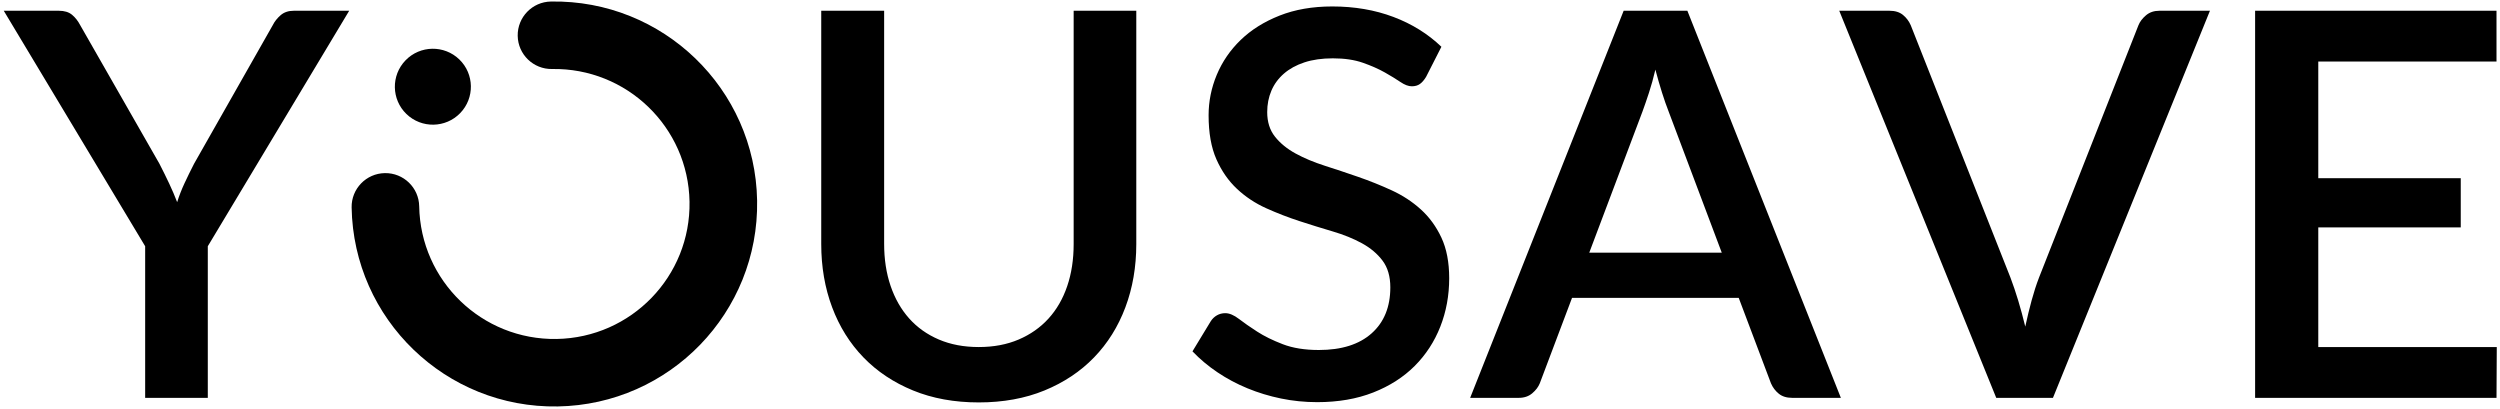 <?xml version="1.0" encoding="UTF-8"?>
<svg width="465px" height="76px" viewBox="0 0 465 76" version="1.1" xmlns="http://www.w3.org/2000/svg" xmlns:xlink="http://www.w3.org/1999/xlink">
    <title>Trademarks/YouSave</title>
    <g id="Page-1" stroke="none" stroke-width="1" fill="none" fill-rule="evenodd">
        <g id="Group-7" transform="translate(-786, 0)" fill="#000000">
            <g id="Trademarks/YouSave" transform="translate(786.7, 0.279)">
                <path d="M37.95,45.521 L37.95,73.721 L26.3,73.721 L26.3,45.521 L1.13686838e-13,1.721 L10.25,1.721 C11.283,1.721 12.1,1.971 12.7,2.471 C13.3,2.971 13.8,3.605 14.2,4.371 L28.95,30.171 C29.617,31.471 30.225,32.704 30.775,33.871 C31.325,35.038 31.817,36.188 32.25,37.321 C32.617,36.154 33.067,34.996 33.6,33.846 C34.133,32.696 34.733,31.471 35.4,30.171 L50.05,4.371 C50.383,3.705 50.867,3.096 51.5,2.546 C52.133,1.996 52.95,1.721 53.95,1.721 L64.25,1.721 L37.95,45.521 Z M181.35,64.271 C184.117,64.271 186.592,63.805 188.775,62.871 C190.958,61.938 192.808,60.638 194.325,58.971 C195.842,57.304 197,55.296 197.8,52.946 C198.6,50.596 199,47.988 199,45.121 L199,1.721 L210.65,1.721 L210.65,45.121 C210.65,49.355 209.975,53.271 208.625,56.871 C207.275,60.471 205.333,63.579 202.8,66.196 C200.267,68.813 197.192,70.863 193.575,72.346 C189.958,73.83 185.883,74.571 181.35,74.571 C176.817,74.571 172.742,73.83 169.125,72.346 C165.508,70.863 162.433,68.813 159.9,66.196 C157.367,63.579 155.425,60.471 154.075,56.871 C152.725,53.271 152.05,49.355 152.05,45.121 L152.05,1.721 L163.75,1.721 L163.75,45.071 C163.75,47.938 164.15,50.546 164.95,52.896 C165.75,55.246 166.9,57.263 168.4,58.946 C169.9,60.63 171.742,61.938 173.925,62.871 C176.108,63.805 178.583,64.271 181.35,64.271 Z M264.55,14.021 C264.183,14.621 263.8,15.063 263.4,15.346 C263,15.63 262.5,15.771 261.9,15.771 C261.267,15.771 260.558,15.505 259.775,14.971 C258.992,14.438 258.025,13.846 256.875,13.196 C255.725,12.546 254.367,11.946 252.8,11.396 C251.233,10.846 249.367,10.571 247.2,10.571 C245.2,10.571 243.442,10.821 241.925,11.321 C240.408,11.821 239.133,12.521 238.1,13.421 C237.067,14.321 236.292,15.379 235.775,16.596 C235.258,17.813 235,19.138 235,20.571 C235,22.405 235.483,23.929 236.45,25.146 C237.417,26.363 238.692,27.405 240.275,28.271 C241.858,29.138 243.667,29.896 245.7,30.546 C247.733,31.196 249.808,31.888 251.925,32.621 C254.042,33.355 256.117,34.188 258.15,35.121 C260.183,36.055 261.992,37.238 263.575,38.671 C265.158,40.105 266.433,41.854 267.4,43.921 C268.367,45.988 268.85,48.504 268.85,51.471 C268.85,54.671 268.3,57.671 267.2,60.471 C266.1,63.271 264.508,65.713 262.425,67.796 C260.342,69.88 257.775,71.521 254.725,72.721 C251.675,73.921 248.2,74.521 244.3,74.521 C242,74.521 239.758,74.296 237.575,73.846 C235.392,73.396 233.308,72.763 231.325,71.946 C229.342,71.13 227.483,70.138 225.75,68.971 C224.017,67.804 222.467,66.505 221.1,65.071 L224.5,59.471 C224.8,59.005 225.183,58.638 225.65,58.371 C226.117,58.105 226.633,57.971 227.2,57.971 C227.967,57.971 228.817,58.33 229.75,59.046 C230.683,59.763 231.808,60.546 233.125,61.396 C234.442,62.246 236.033,63.03 237.9,63.746 C239.767,64.463 242,64.821 244.6,64.821 C248.833,64.821 252.108,63.788 254.425,61.721 C256.742,59.654 257.9,56.805 257.9,53.171 C257.9,51.138 257.417,49.48 256.45,48.196 C255.483,46.913 254.208,45.838 252.625,44.971 C251.042,44.105 249.233,43.371 247.2,42.771 C245.167,42.171 243.1,41.53 241,40.846 C238.9,40.163 236.833,39.363 234.8,38.446 C232.767,37.529 230.958,36.33 229.375,34.846 C227.792,33.363 226.517,31.53 225.55,29.346 C224.583,27.163 224.1,24.438 224.1,21.171 C224.1,18.571 224.608,16.055 225.625,13.621 C226.642,11.188 228.125,9.03 230.075,7.146 C232.025,5.263 234.433,3.755 237.3,2.621 C240.167,1.488 243.433,0.921 247.1,0.921 C251.233,0.921 255.025,1.571 258.475,2.871 C261.925,4.171 264.9,6.021 267.4,8.421 L264.55,14.021 Z M319.55,46.721 L309.65,20.421 C308.85,18.388 308.033,15.805 307.2,12.671 C306.833,14.238 306.433,15.679 306,16.996 C305.567,18.313 305.167,19.471 304.8,20.471 L294.9,46.721 L319.55,46.721 Z M341.7,73.721 L332.65,73.721 C331.617,73.721 330.783,73.463 330.15,72.946 C329.517,72.43 329.033,71.788 328.7,71.021 L322.7,55.121 L291.7,55.121 L285.7,71.021 C285.433,71.688 284.967,72.305 284.3,72.871 C283.633,73.438 282.8,73.721 281.8,73.721 L272.75,73.721 L301.3,1.721 L313.15,1.721 L341.7,73.721 Z M410.35,1.721 L381.15,73.721 L370.6,73.721 L341.4,1.721 L350.75,1.721 C351.783,1.721 352.617,1.98 353.25,2.496 C353.883,3.013 354.367,3.655 354.7,4.421 L373.25,51.371 C374.25,54.005 375.167,57.038 376,60.471 C376.367,58.771 376.758,57.155 377.175,55.621 C377.592,54.088 378.05,52.671 378.55,51.371 L397.05,4.421 C397.317,3.755 397.783,3.138 398.45,2.571 C399.117,2.005 399.95,1.721 400.95,1.721 L410.35,1.721 Z M463.7,64.271 L463.65,73.721 L418.75,73.721 L418.75,1.721 L463.65,1.721 L463.65,11.171 L430.5,11.171 L430.5,32.871 L457,32.871 L457,42.021 L430.5,42.021 L430.5,64.271 L463.7,64.271 Z" id="YouSave"></path>
                <path d="M74.73,10.943 C77.444,8.139 81.919,8.062 84.729,10.772 C87.536,13.483 87.611,17.954 84.897,20.758 C82.183,23.561 77.708,23.639 74.898,20.928 C72.091,18.218 72.016,13.747 74.73,10.943 L74.73,10.943 Z" id="Badge-Ring-Dot"></path>
                <path d="M64.702,38.303 C64.642,34.837 67.41,31.978 70.88,31.921 C74.351,31.861 77.213,34.625 77.271,38.09 C77.391,45.024 80.311,51.253 84.937,55.718 C89.563,60.182 95.896,62.886 102.839,62.769 C109.782,62.649 116.02,59.733 120.491,55.113 C124.964,50.494 127.669,44.169 127.552,37.236 C127.434,30.302 124.514,24.073 119.888,19.608 C115.262,15.144 108.927,12.44 101.983,12.557 C98.513,12.617 95.652,9.853 95.592,6.388 C95.533,2.922 98.3,0.065 101.771,0.006 C112.182,-0.172 121.682,3.883 128.623,10.582 C135.564,17.281 139.946,26.624 140.123,37.023 C140.3,47.42 136.238,56.907 129.53,63.838 C122.822,70.767 113.466,75.143 103.054,75.32 C92.641,75.498 83.141,71.443 76.202,64.744 C69.261,58.045 64.879,48.702 64.702,38.303 L64.702,38.303 Z" id="Badge-Ring"></path>
            </g>
        </g>
    </g>
</svg>